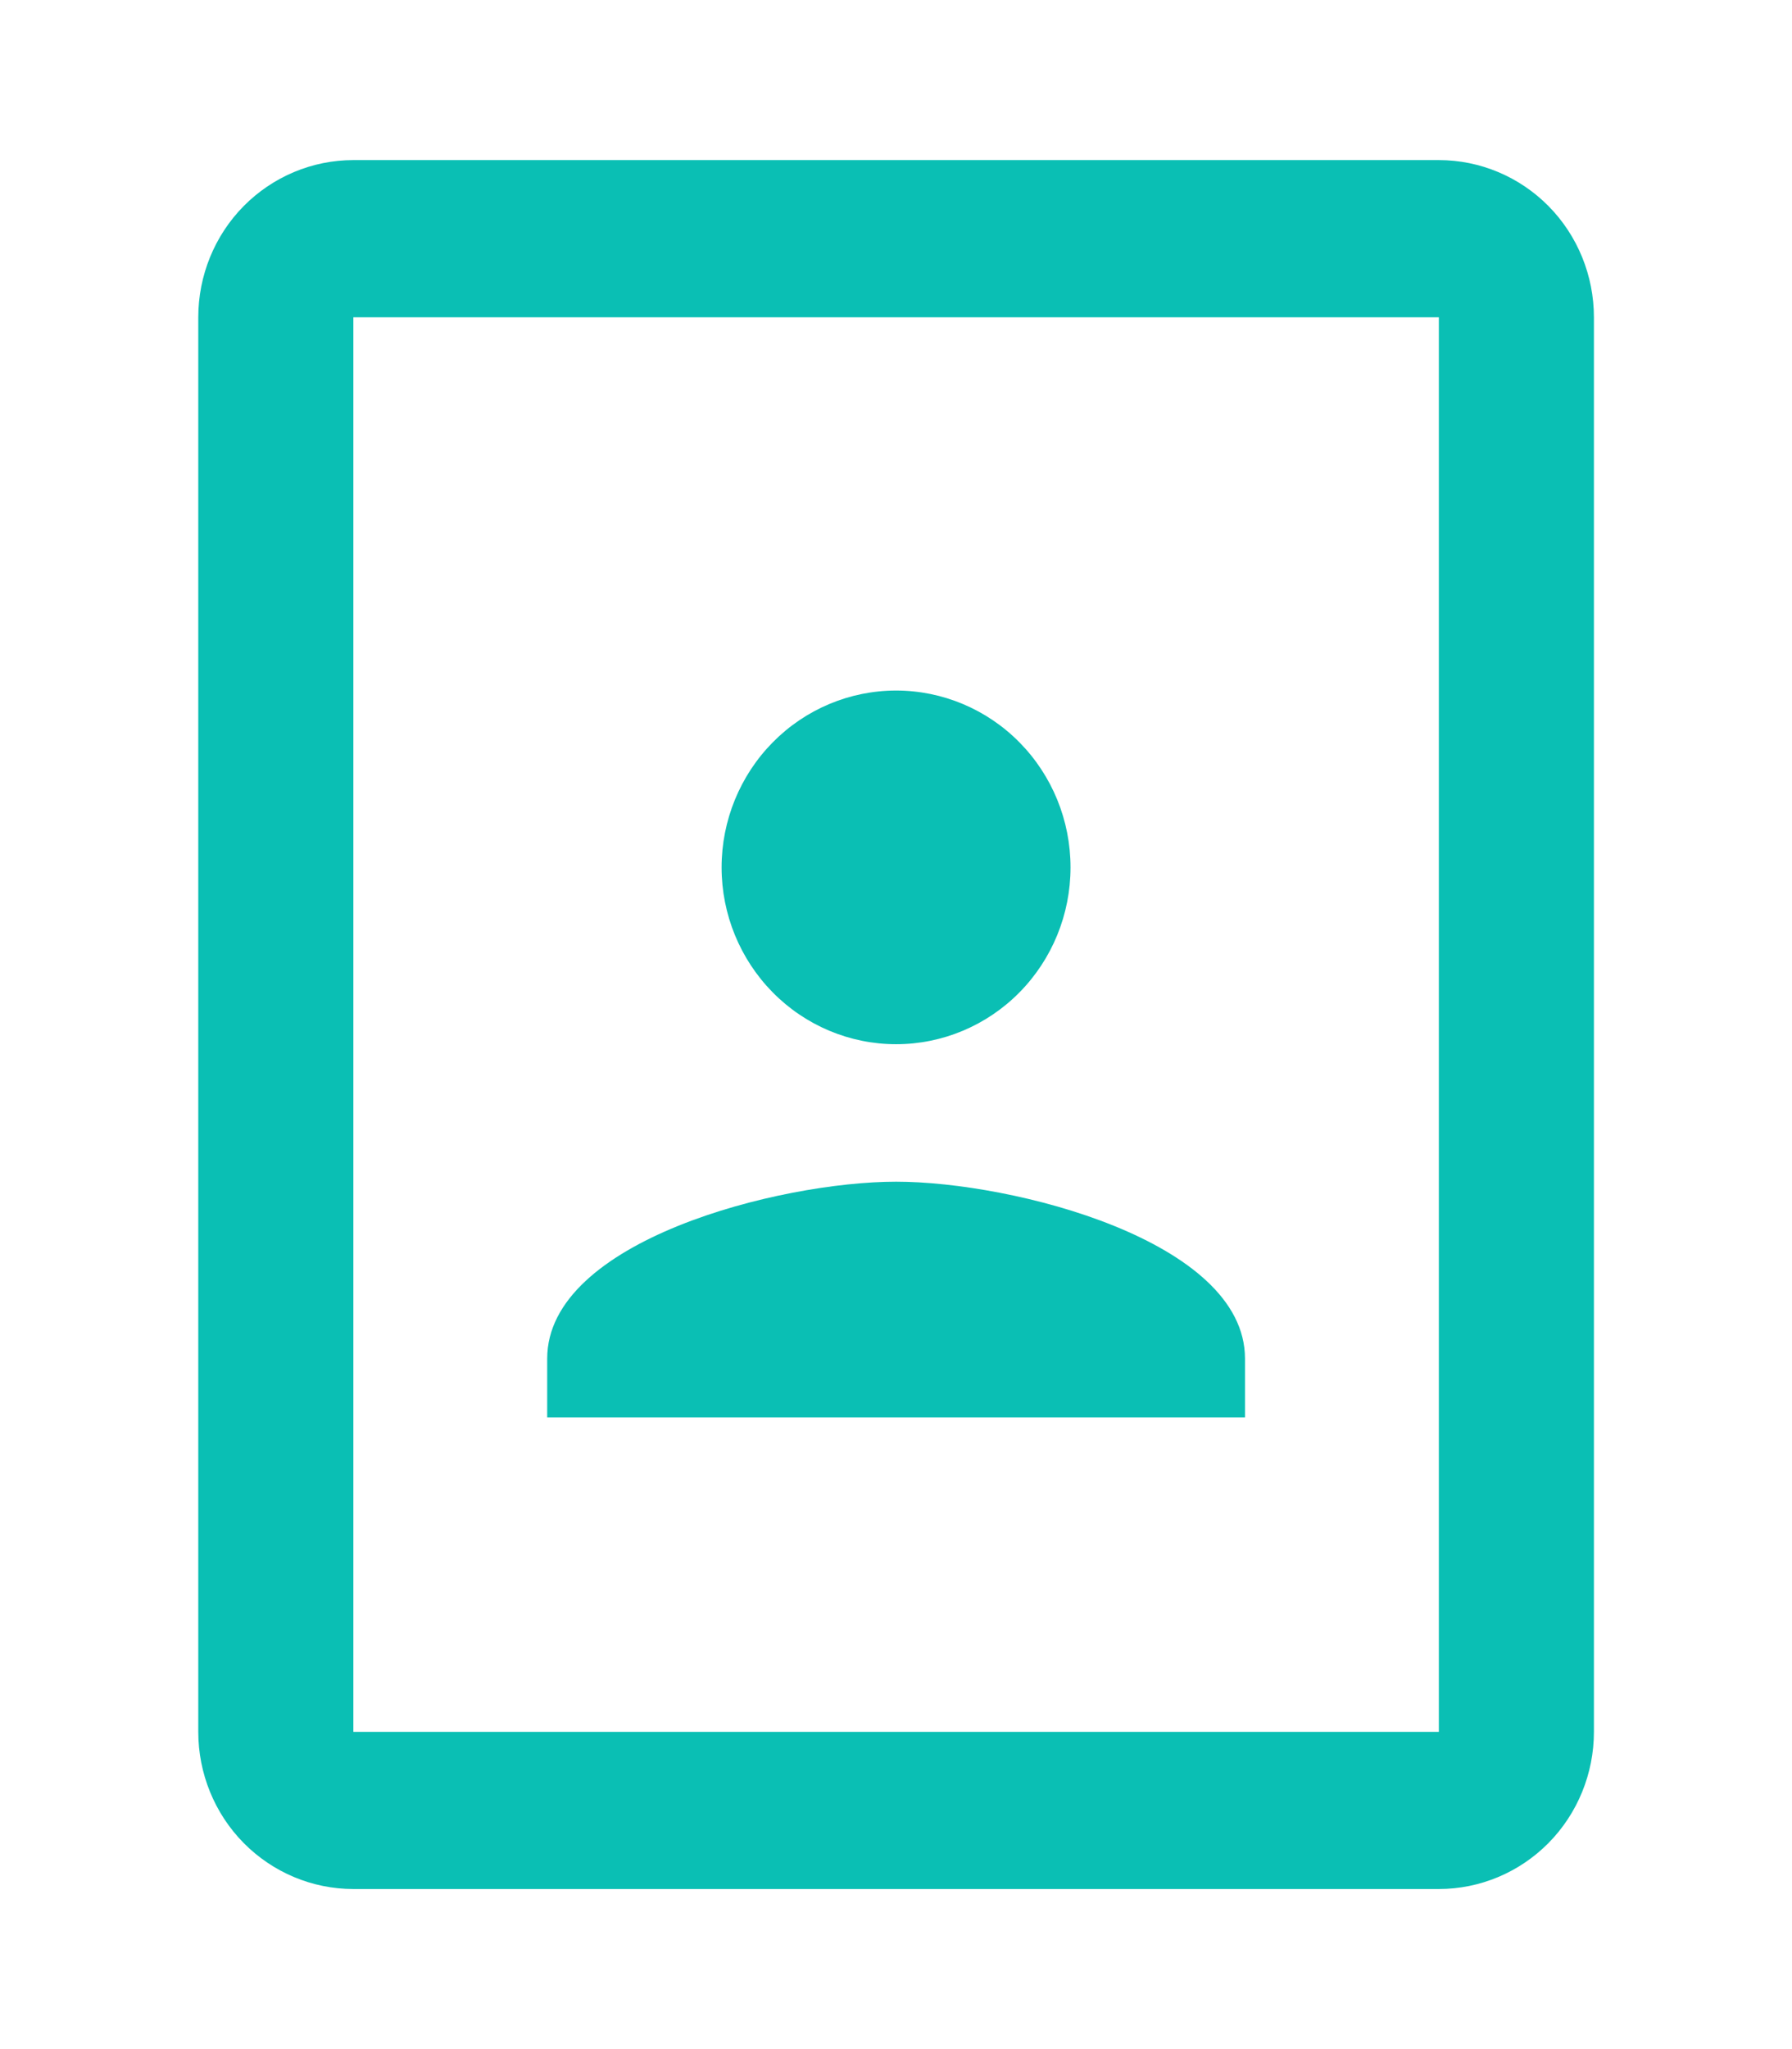 <?xml version="1.0" encoding="UTF-8"?>
<svg xmlns="http://www.w3.org/2000/svg" width="28" height="32" viewBox="0 0 28 32" fill="none">
  <path d="M22.482 27.046H5.521V4.955H22.482M22.482 2.5H5.521C4.878 2.5 4.262 2.759 3.807 3.219C3.353 3.679 3.098 4.304 3.098 4.955V27.046C3.098 27.696 3.353 28.321 3.807 28.781C4.262 29.241 4.878 29.5 5.521 29.5H22.482C23.125 29.5 23.741 29.241 24.196 28.781C24.65 28.321 24.905 27.696 24.905 27.046V4.955C24.905 4.304 24.65 3.679 24.196 3.219C23.741 2.759 23.125 2.5 22.482 2.5ZM19.453 21.216C19.453 19.375 15.819 18.454 14.002 18.454C12.184 18.454 8.55 19.375 8.55 21.216V22.136H19.453M14.002 16.307C14.725 16.307 15.418 16.016 15.929 15.498C16.44 14.98 16.727 14.278 16.727 13.546C16.727 12.813 16.44 12.111 15.929 11.593C15.418 11.075 14.725 10.784 14.002 10.784C13.278 10.784 12.585 11.075 12.074 11.593C11.563 12.111 11.275 12.813 11.275 13.546C11.275 14.278 11.563 14.98 12.074 15.498C12.585 16.016 13.278 16.307 14.002 16.307Z" fill="#0ABFB4"></path>
</svg>
